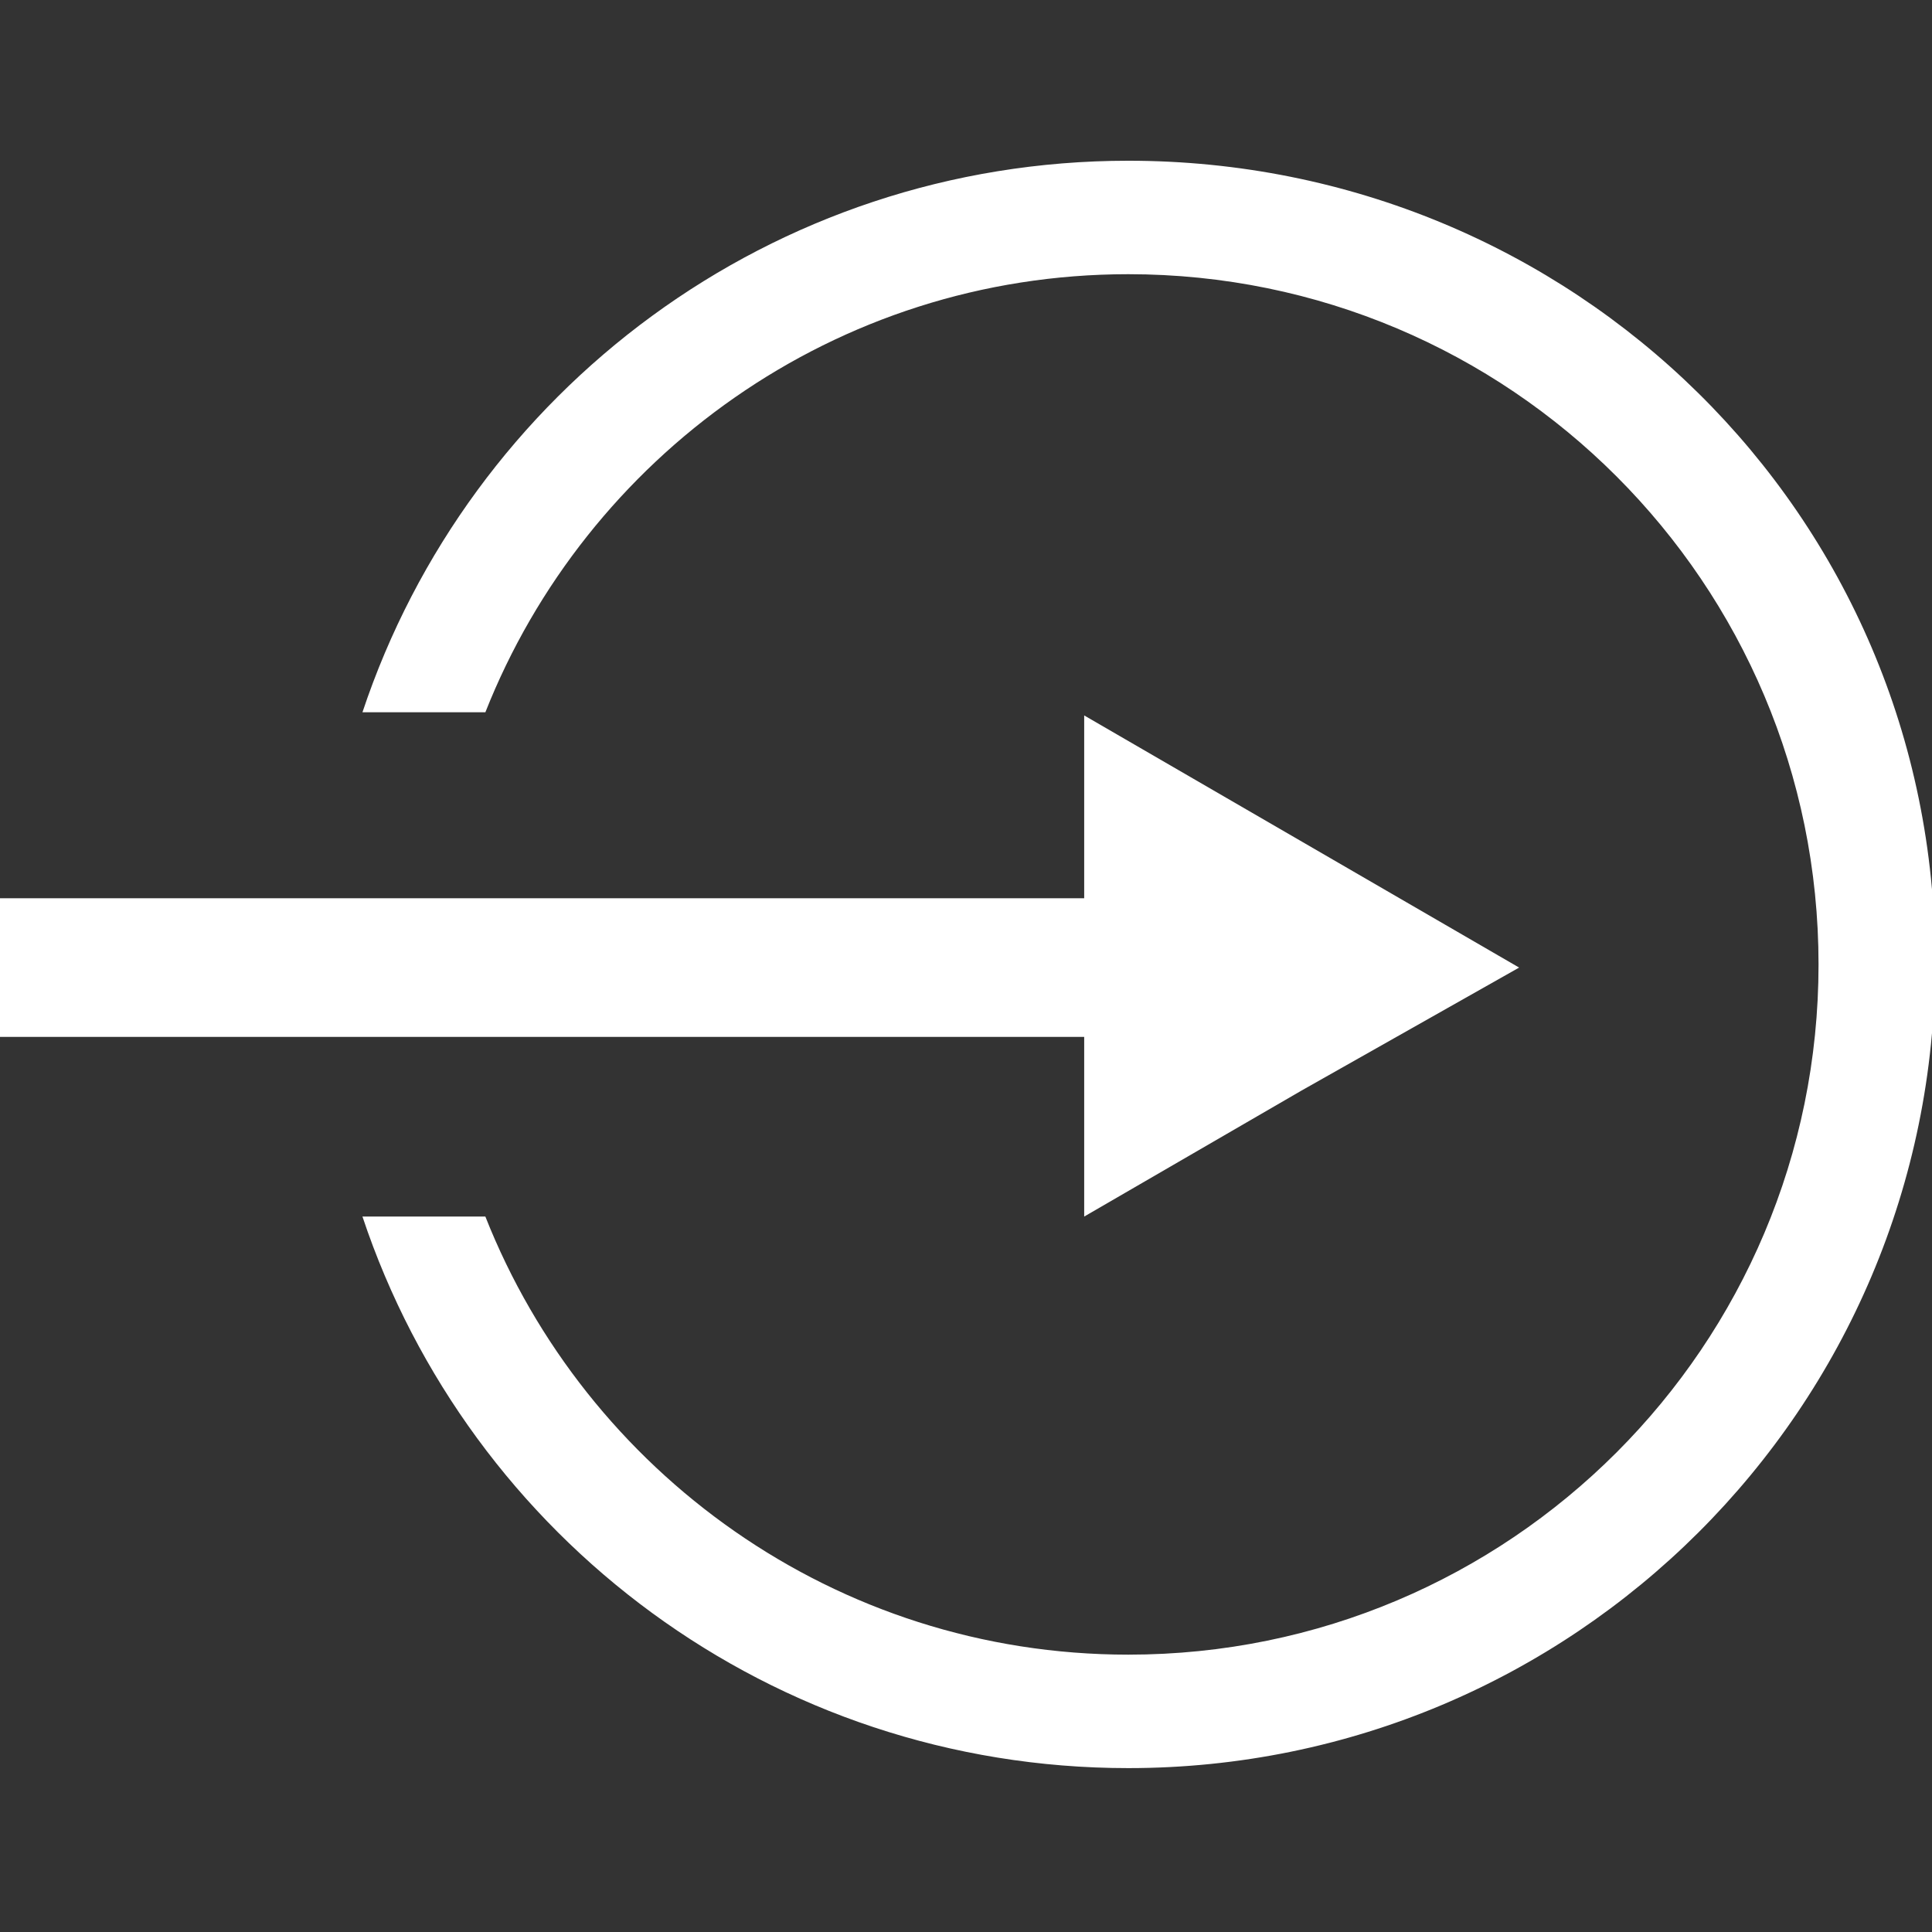 ﻿<?xml version="1.0" encoding="utf-8"?>
<!-- Generator: Adobe Illustrator 21.1.0, SVG Export Plug-In . SVG Version: 6.00 Build 0)  -->
<svg version="1.1" id="Ebene_1" xmlns="http://www.w3.org/2000/svg" xmlns:xlink="http://www.w3.org/1999/xlink" x="0px" y="0px" viewBox="0 0 61.3 61.3" style="enable-background:new 0 0 61.3 61.3;" xml:space="preserve">
<rect x="0" y="0" width="61.3" height="61.3" fill="#333333" stroke="none"/>
<style type="text/css">
	.st0{fill:#FFFFFF;}
</style>
<g>
	<path class="st0" d="M35.8,5.1c-11.3,0-20.9,7.3-24.3,17.5h3.9c3.2-8.1,11.1-13.9,20.4-13.9c12.1,0,21.9,9.8,21.9,21.9   s-9.8,21.9-21.9,21.9c-9.3,0-17.2-5.8-20.4-13.9h-3.9c3.4,10.2,13,17.5,24.3,17.5c14.1,0,25.6-11.4,25.6-25.6S49.9,5.1,35.8,5.1z" />
	<polygon class="st0" points="34.4,38.6 41.3,34.6 48.2,30.7 41.3,26.7 34.4,22.7 34.4,28.5 0,28.5 0,32.9 34.4,32.9  " />
</g>
</svg>